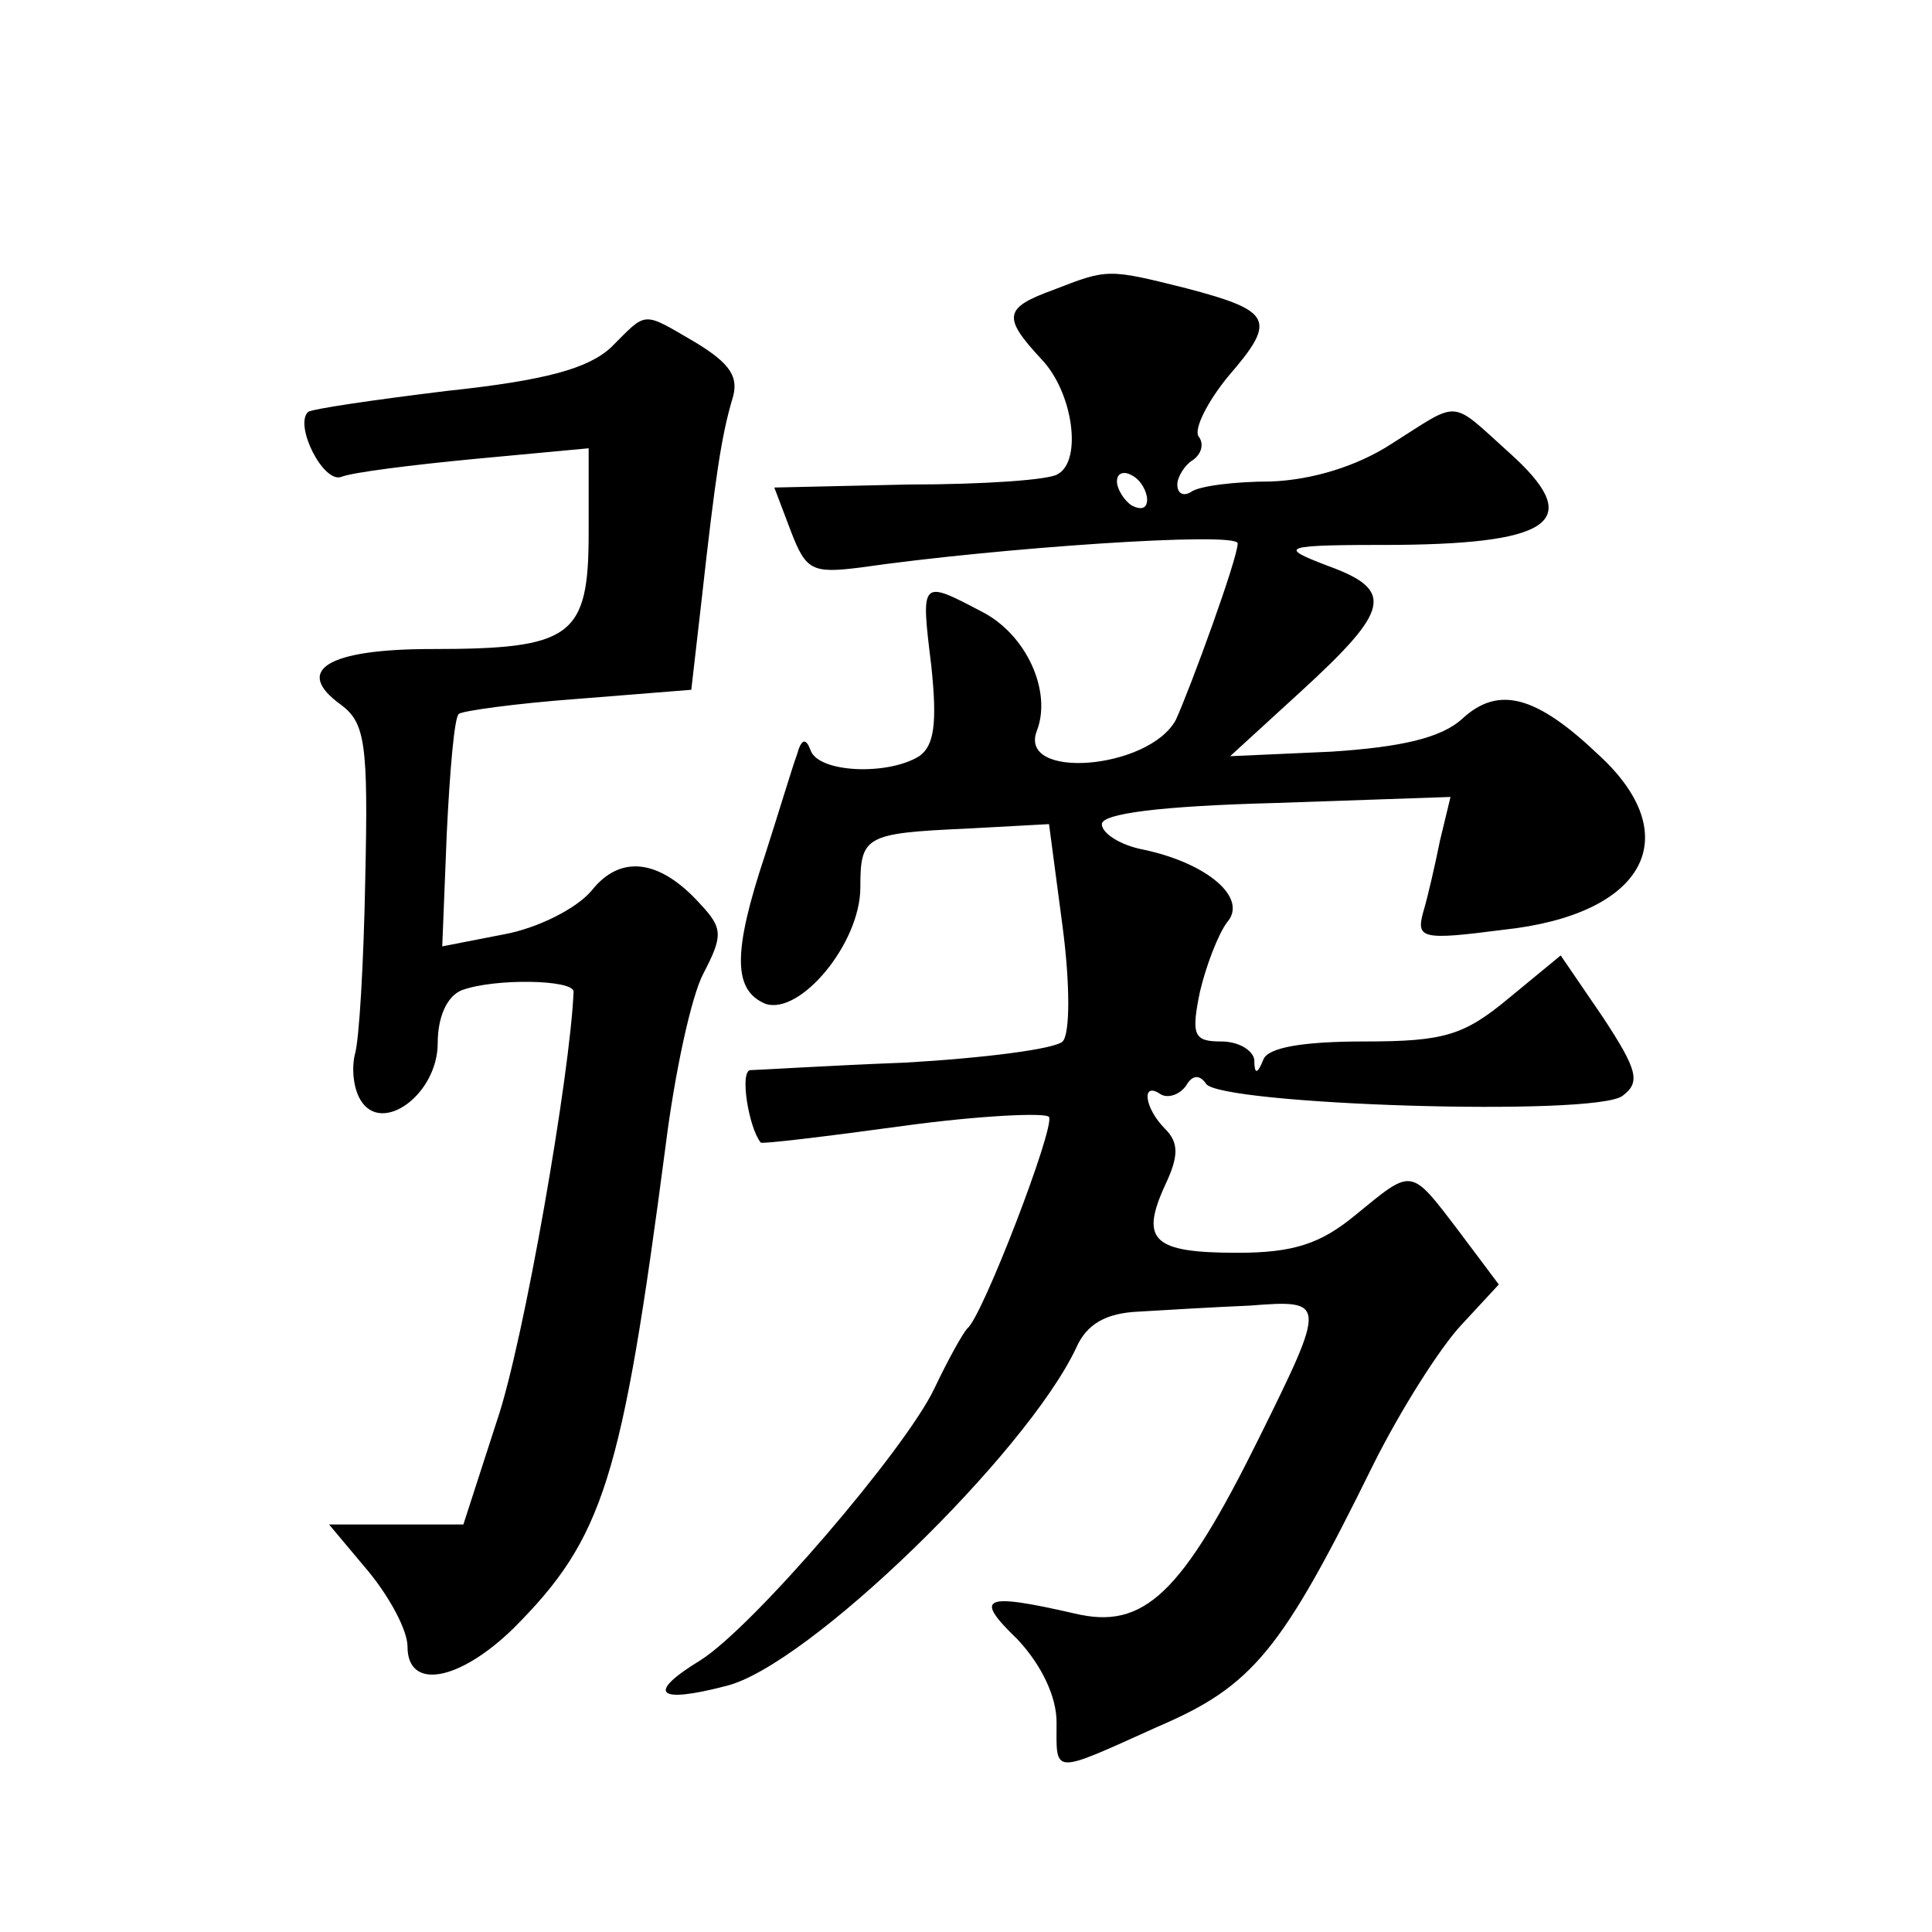 <?xml version="1.0" standalone="no"?>
<!DOCTYPE svg PUBLIC "-//W3C//DTD SVG 20010904//EN"
 "http://www.w3.org/TR/2001/REC-SVG-20010904/DTD/svg10.dtd">
<svg version="1.0" xmlns="http://www.w3.org/2000/svg"
 width="128pt" height="128pt" viewBox="0 0 128 128"
 preserveAspectRatio="xMidYMid meet">
<g transform="translate(0,128) scale(0.1,-0.1)"
fill="#0" stroke="none">
<path d="M698 1088 c-33 -12 -34 -18 -8 -46 21 -22 27 -67 11 -76 -5 -4 -50 -7
-99 -7 l-89 -2 11 -29 c10 -26 14 -28 46 -24 90 13 250 24 250 16 0 -10 -31 -95
-41 -117 -18 -33 -105 -40 -92 -7 10 26 -7 64 -37 79 -40 21 -40 21 -33 -36 4 -38
2 -53 -8 -60 -21 -13 -67 -11 -72 4 -3 8 -6 8 -9 -3 -3 -8 -12 -38 -21 -66 -22
-66 -21 -90 0 -99 23 -8 63 40 63 77 0 34 3 36 70 39 l55 3 9 -68 c5 -38 5 -71
0 -76 -5 -5 -52 -11 -104 -14 -52 -2 -99 -5 -103 -5 -7 -1 -1 -38 7 -48 1 -1 43
4 94 11 51 7 95 9 97 6 4 -7 -44 -132 -54 -140 -3 -3 -13 -21 -22 -40 -19 -40 -120
-158 -155 -180 -36 -22 -29 -29 17 -17 54 13 199 154 232 224 7 16 20 23 41 24
17 1 50 3 74 4 51 4 51 3 6 -88 -51 -103 -76 -127 -122 -116 -61 14 -67 11 -38
-17 16 -17 26 -38 26 -55 0 -35 -4 -35 67 -3 63 27 82 50 143 174 18 36 44 77 58
92 l25 27 -27 36 c-32 42 -30 41 -68 10 -23 -19 -41 -25 -78 -25 -56 0 -65 8 -48
45 9 19 9 28 0 37 -14 14 -16 32 -3 23 5 -3 13 0 17 6 4 7 9 7 13 1 9 -14 258 -22
276 -8 12 9 10 17 -13 52 l-28 41 -34 -28 c-30 -25 -43 -29 -96 -29 -41 0 -64 -4
-67 -12 -4 -10 -6 -10 -6 0 -1 6 -10 12 -22 12 -18 0 -20 4 -14 33 4 17 12 38 18
46 14 16 -13 39 -55 48 -16 3 -28 11 -28 17 0 7 39 12 115 14 l116 4 -7 -29 c-3
-15 -8 -37 -11 -47 -5 -18 -1 -19 53 -12 94 10 122 62 63 116 -41 39 -66 46 -90
24 -14 -13 -41 -19 -87 -22 l-67 -3 47 43 c59 54 62 67 18 83 -34 13 -32 14 46
14 105 1 123 17 74 61 -40 36 -32 35 -78 6 -23 -15 -53 -24 -80 -25 -24 0 -48 -3
-53 -7 -5 -3 -9 -1 -9 5 0 5 5 13 10 16 6 4 8 11 4 16 -3 5 6 23 20 40 32 37 29
43 -28 58 -52 13 -52 13 -88 -1z m62 -139 c0 -6 -4 -7 -10 -4 -5 3 -10 11 -10 16
0 6 5 7 10 4 6 -3 10 -11 10 -16z M405 1050 c-15 -14 -43 -22 -109 -29 -49 -6 -90
-12 -92 -14 -9 -9 10 -47 22 -43 7 3 47 8 89 12 l75 7 0 -56 c0 -69 -11 -77 -104
-77 -69 0 -92 -14 -60 -37 16 -12 18 -26 16 -115 -1 -55 -4 -108 -7 -117 -2 -9
-1 -22 4 -30 14 -23 51 4 51 38 0 17 6 31 16 35 22 8 74 7 74 -1 -2 -53 -33 -233
-51 -285 l-22 -68 -44 0 -45 0 26 -31 c14 -17 26 -39 26 -50 0 -29 34 -23 70 12
60 60 72 99 101 320 6 48 17 99 25 114 13 25 13 30 -2 46 -27 30 -53 33 -72 9 -10
-12 -36 -25 -58 -29 l-41 -8 3 75 c2 41 5 77 8 79 2 2 38 7 79 10 l75 6 7 61 c9
81 13 107 20 131 5 15 -1 24 -24 38 -36 21 -32 21 -56 -3z"/>
</g>
</svg>
